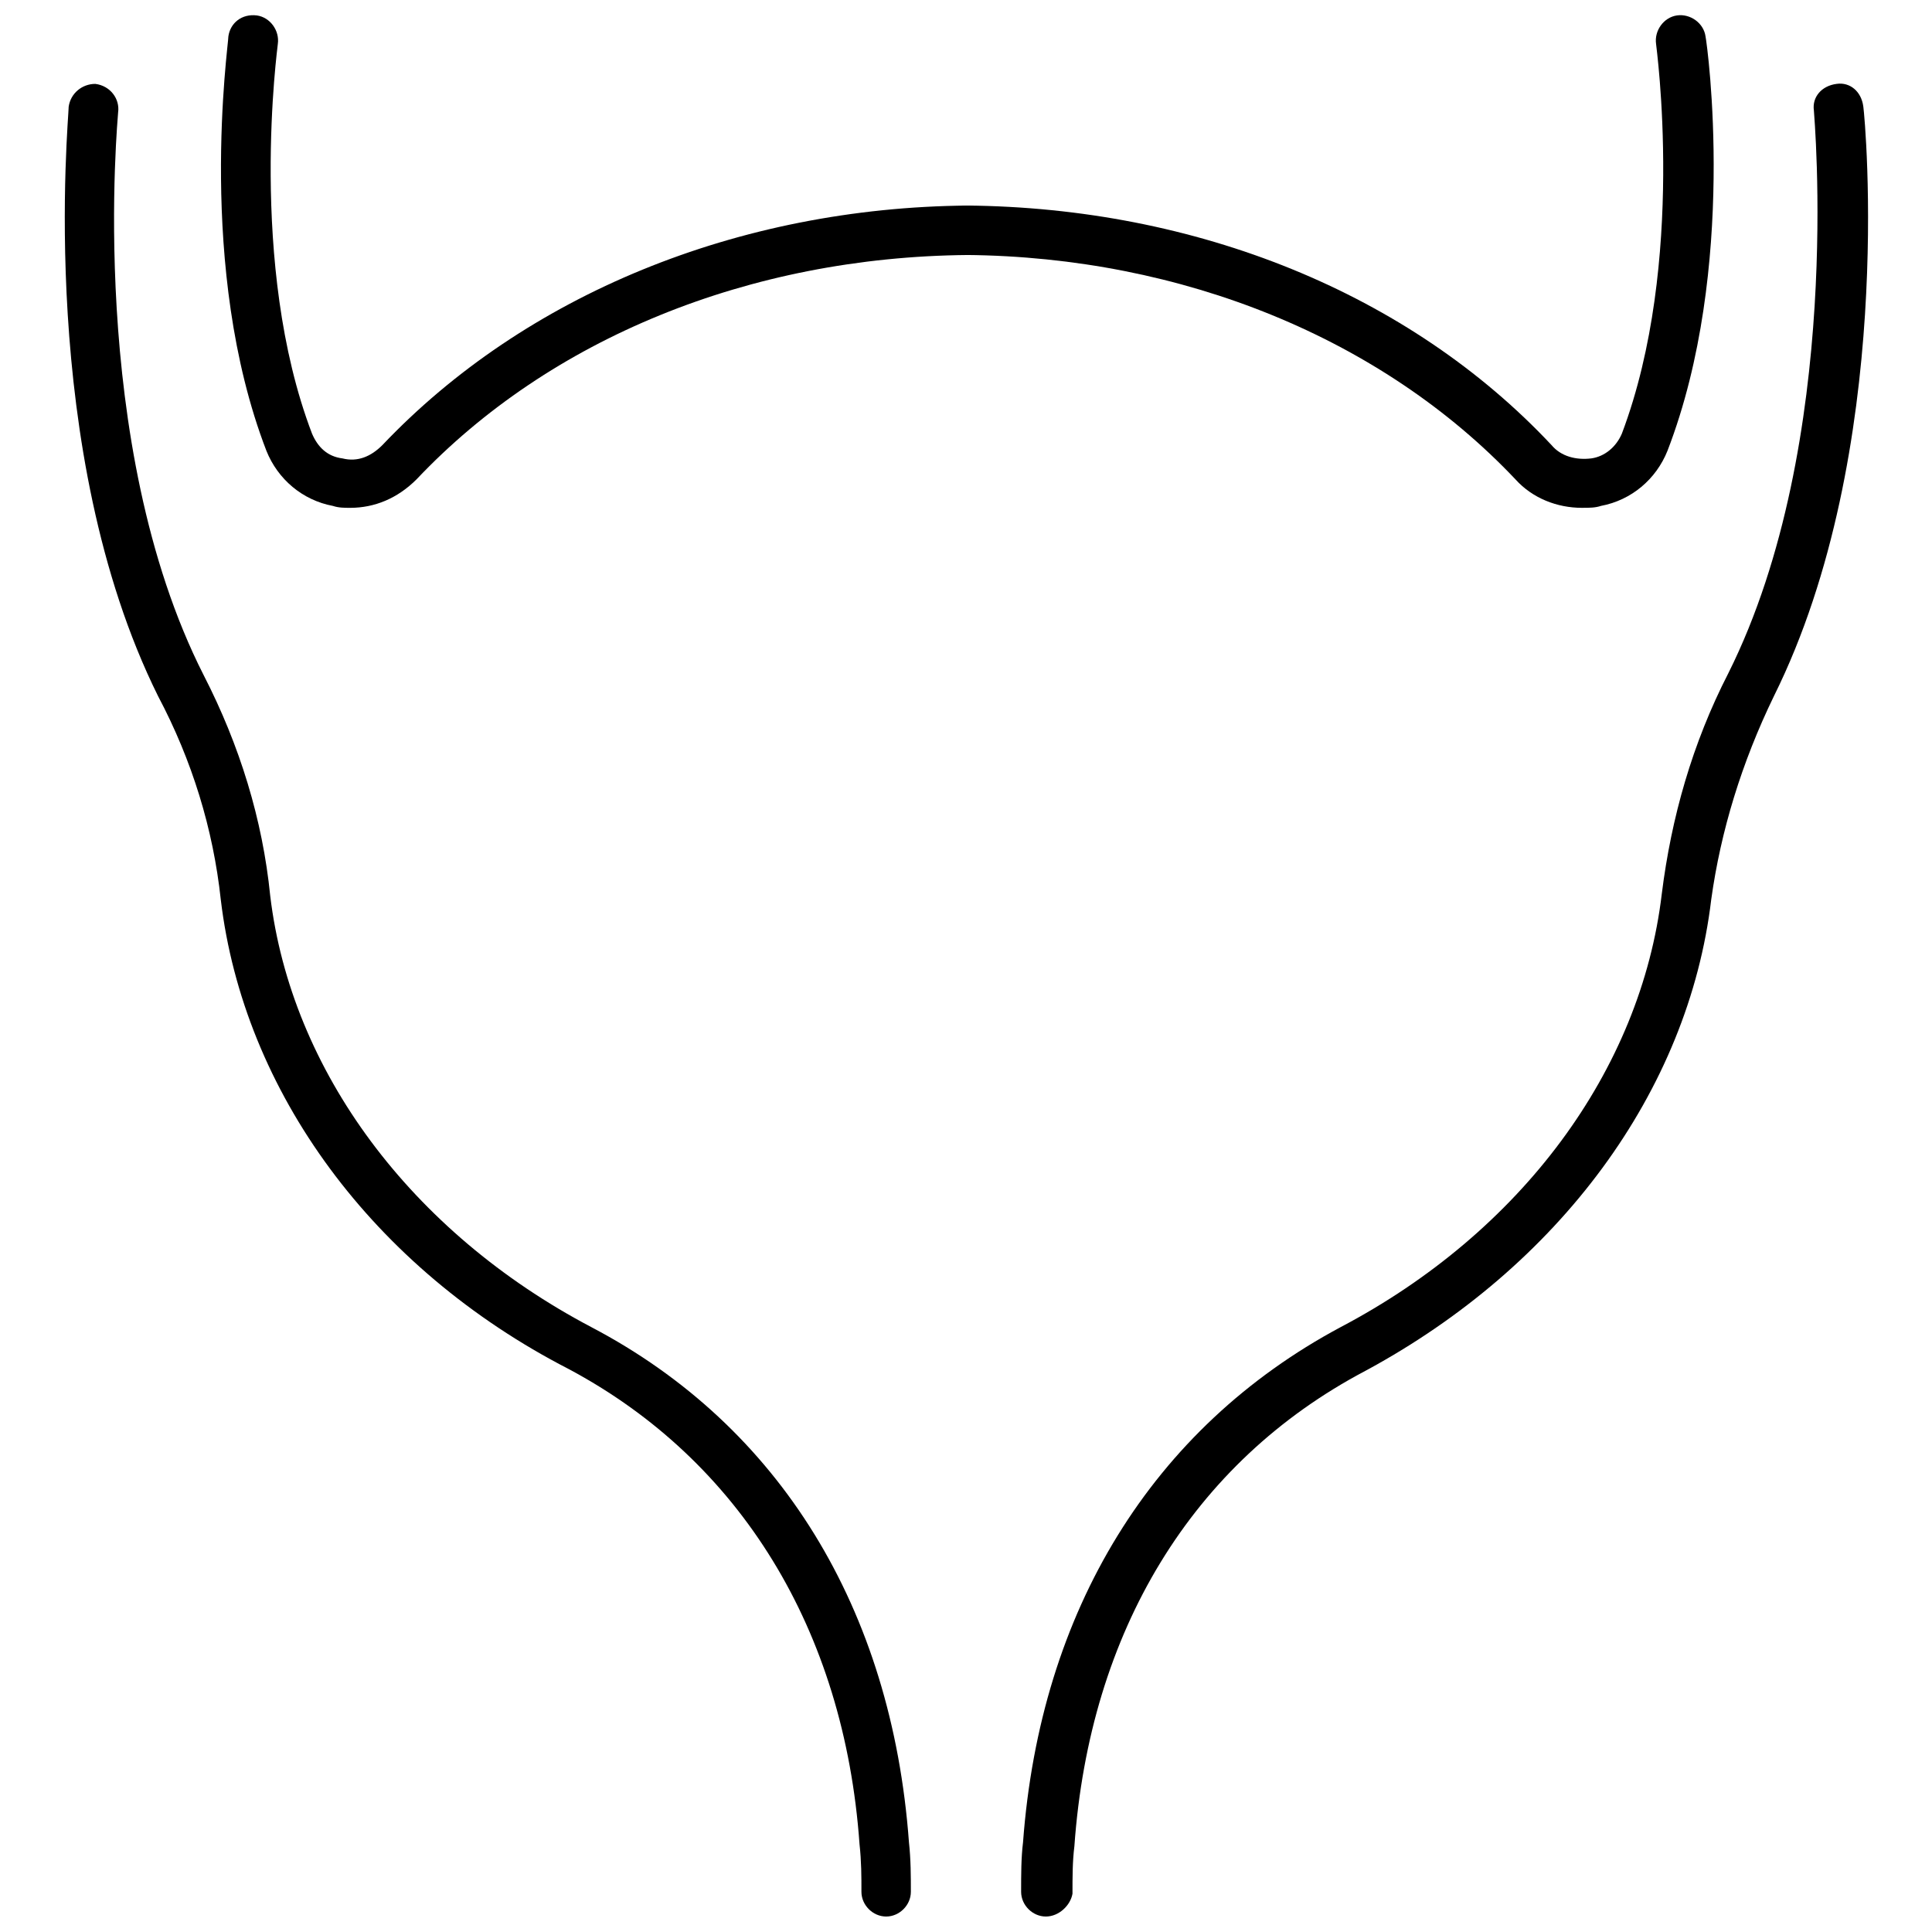 <?xml version="1.0" encoding="UTF-8"?>
<!-- Uploaded to: SVG Repo, www.svgrepo.com, Generator: SVG Repo Mixer Tools -->
<svg width="800px" height="800px" version="1.1" viewBox="144 144 512 512" xmlns="http://www.w3.org/2000/svg">
 <defs>
  <clipPath id="d">
   <path d="m161 166h225v485.9h-225z"/>
  </clipPath>
  <clipPath id="c">
   <path d="m202 148.09h206v130.91h-206z"/>
  </clipPath>
  <clipPath id="b">
   <path d="m414 166h226v485.9h-226z"/>
  </clipPath>
  <clipPath id="a">
   <path d="m393 148.09h206v130.91h-206z"/>
  </clipPath>
 </defs>
 <g>
  <g clip-path="url(#d)">
   <path d="m378.84 651.9c-3.527 0-6.551-3.023-6.551-6.551 0-4.031 0-8.062-0.504-12.594-4.031-56.93-31.738-101.77-77.082-125.95-51.895-26.699-86.152-73.555-92.199-124.44-2.016-18.641-7.559-36.777-16.625-53.906-32.242-64.992-23.68-152.65-23.68-156.18 0.504-3.527 3.527-6.047 7.055-6.047 4.031 0.504 6.551 4.031 6.047 7.559 0 1.008-8.566 87.664 22.672 149.13 9.574 18.641 15.617 38.289 17.633 58.441 5.539 46.348 37.281 89.172 85.141 114.36 49.879 26.199 79.602 74.562 84.137 136.53 0.504 4.535 0.504 9.07 0.504 13.098 0 3.527-3.023 6.551-6.547 6.551z"/>
  </g>
  <g clip-path="url(#c)">
   <path d="m236.77 278.58c-1.512 0-3.023 0-4.535-0.504-8.062-1.512-14.609-7.055-17.633-14.609-18.641-48.367-10.078-107.31-10.078-109.83 0.504-3.527 3.527-6.047 7.559-5.543 3.527 0.504 6.047 4.031 5.543 7.559 0 0.504-8.062 58.441 9.07 103.28 1.512 3.527 4.031 6.047 8.062 6.551 4.031 1.008 7.559-0.504 10.578-3.527 37.785-39.801 94.211-62.977 155.17-63.48 3.527 0 6.551 3.023 6.551 6.551s-3.023 6.551-6.551 6.551c-57.941 0.5-110.84 22.164-146.11 59.445-5.039 5.039-11.086 7.559-17.633 7.559z"/>
  </g>
  <g clip-path="url(#b)">
   <path d="m421.16 651.9c-3.527 0-6.551-3.023-6.551-6.551 0-4.535 0-9.07 0.504-13.098 4.535-61.465 34.258-109.83 84.137-136.53 47.863-25.191 79.602-68.016 85.145-114.87 2.519-20.152 8.062-39.801 17.633-58.441 30.73-61.465 22.672-148.12 22.672-149.13-0.504-3.527 2.016-6.551 6.047-7.055 3.527-0.504 6.551 2.016 7.055 6.047 0.504 3.527 8.566 91.191-23.68 156.18-8.566 17.633-14.105 35.77-16.625 53.906-6.047 50.883-40.305 97.234-91.691 124.95-45.848 24.184-73.051 69.023-77.082 125.95-0.504 4.031-0.504 8.062-0.504 12.594-0.512 3.023-3.535 6.047-7.059 6.047z"/>
  </g>
  <g clip-path="url(#a)">
   <path d="m563.23 278.58c-6.551 0-13.098-2.519-17.633-7.559-35.27-37.281-88.168-58.945-145.6-59.449-3.527 0-6.551-3.023-6.551-6.551 0-3.527 3.023-6.551 6.551-6.551 60.961 0.504 117.39 23.176 155.17 63.48 2.519 3.023 6.551 4.031 10.578 3.527 3.527-0.504 6.551-3.023 8.062-6.551 17.129-45.344 9.07-102.78 9.07-103.28-0.504-3.527 2.016-7.055 5.543-7.559 3.527-0.504 7.055 2.016 7.559 5.543 0.504 2.519 8.566 61.465-10.078 109.83-3.023 7.559-9.574 13.098-17.633 14.609-1.516 0.508-3.027 0.508-5.039 0.508z"/>
  </g>
 </g>
</svg>